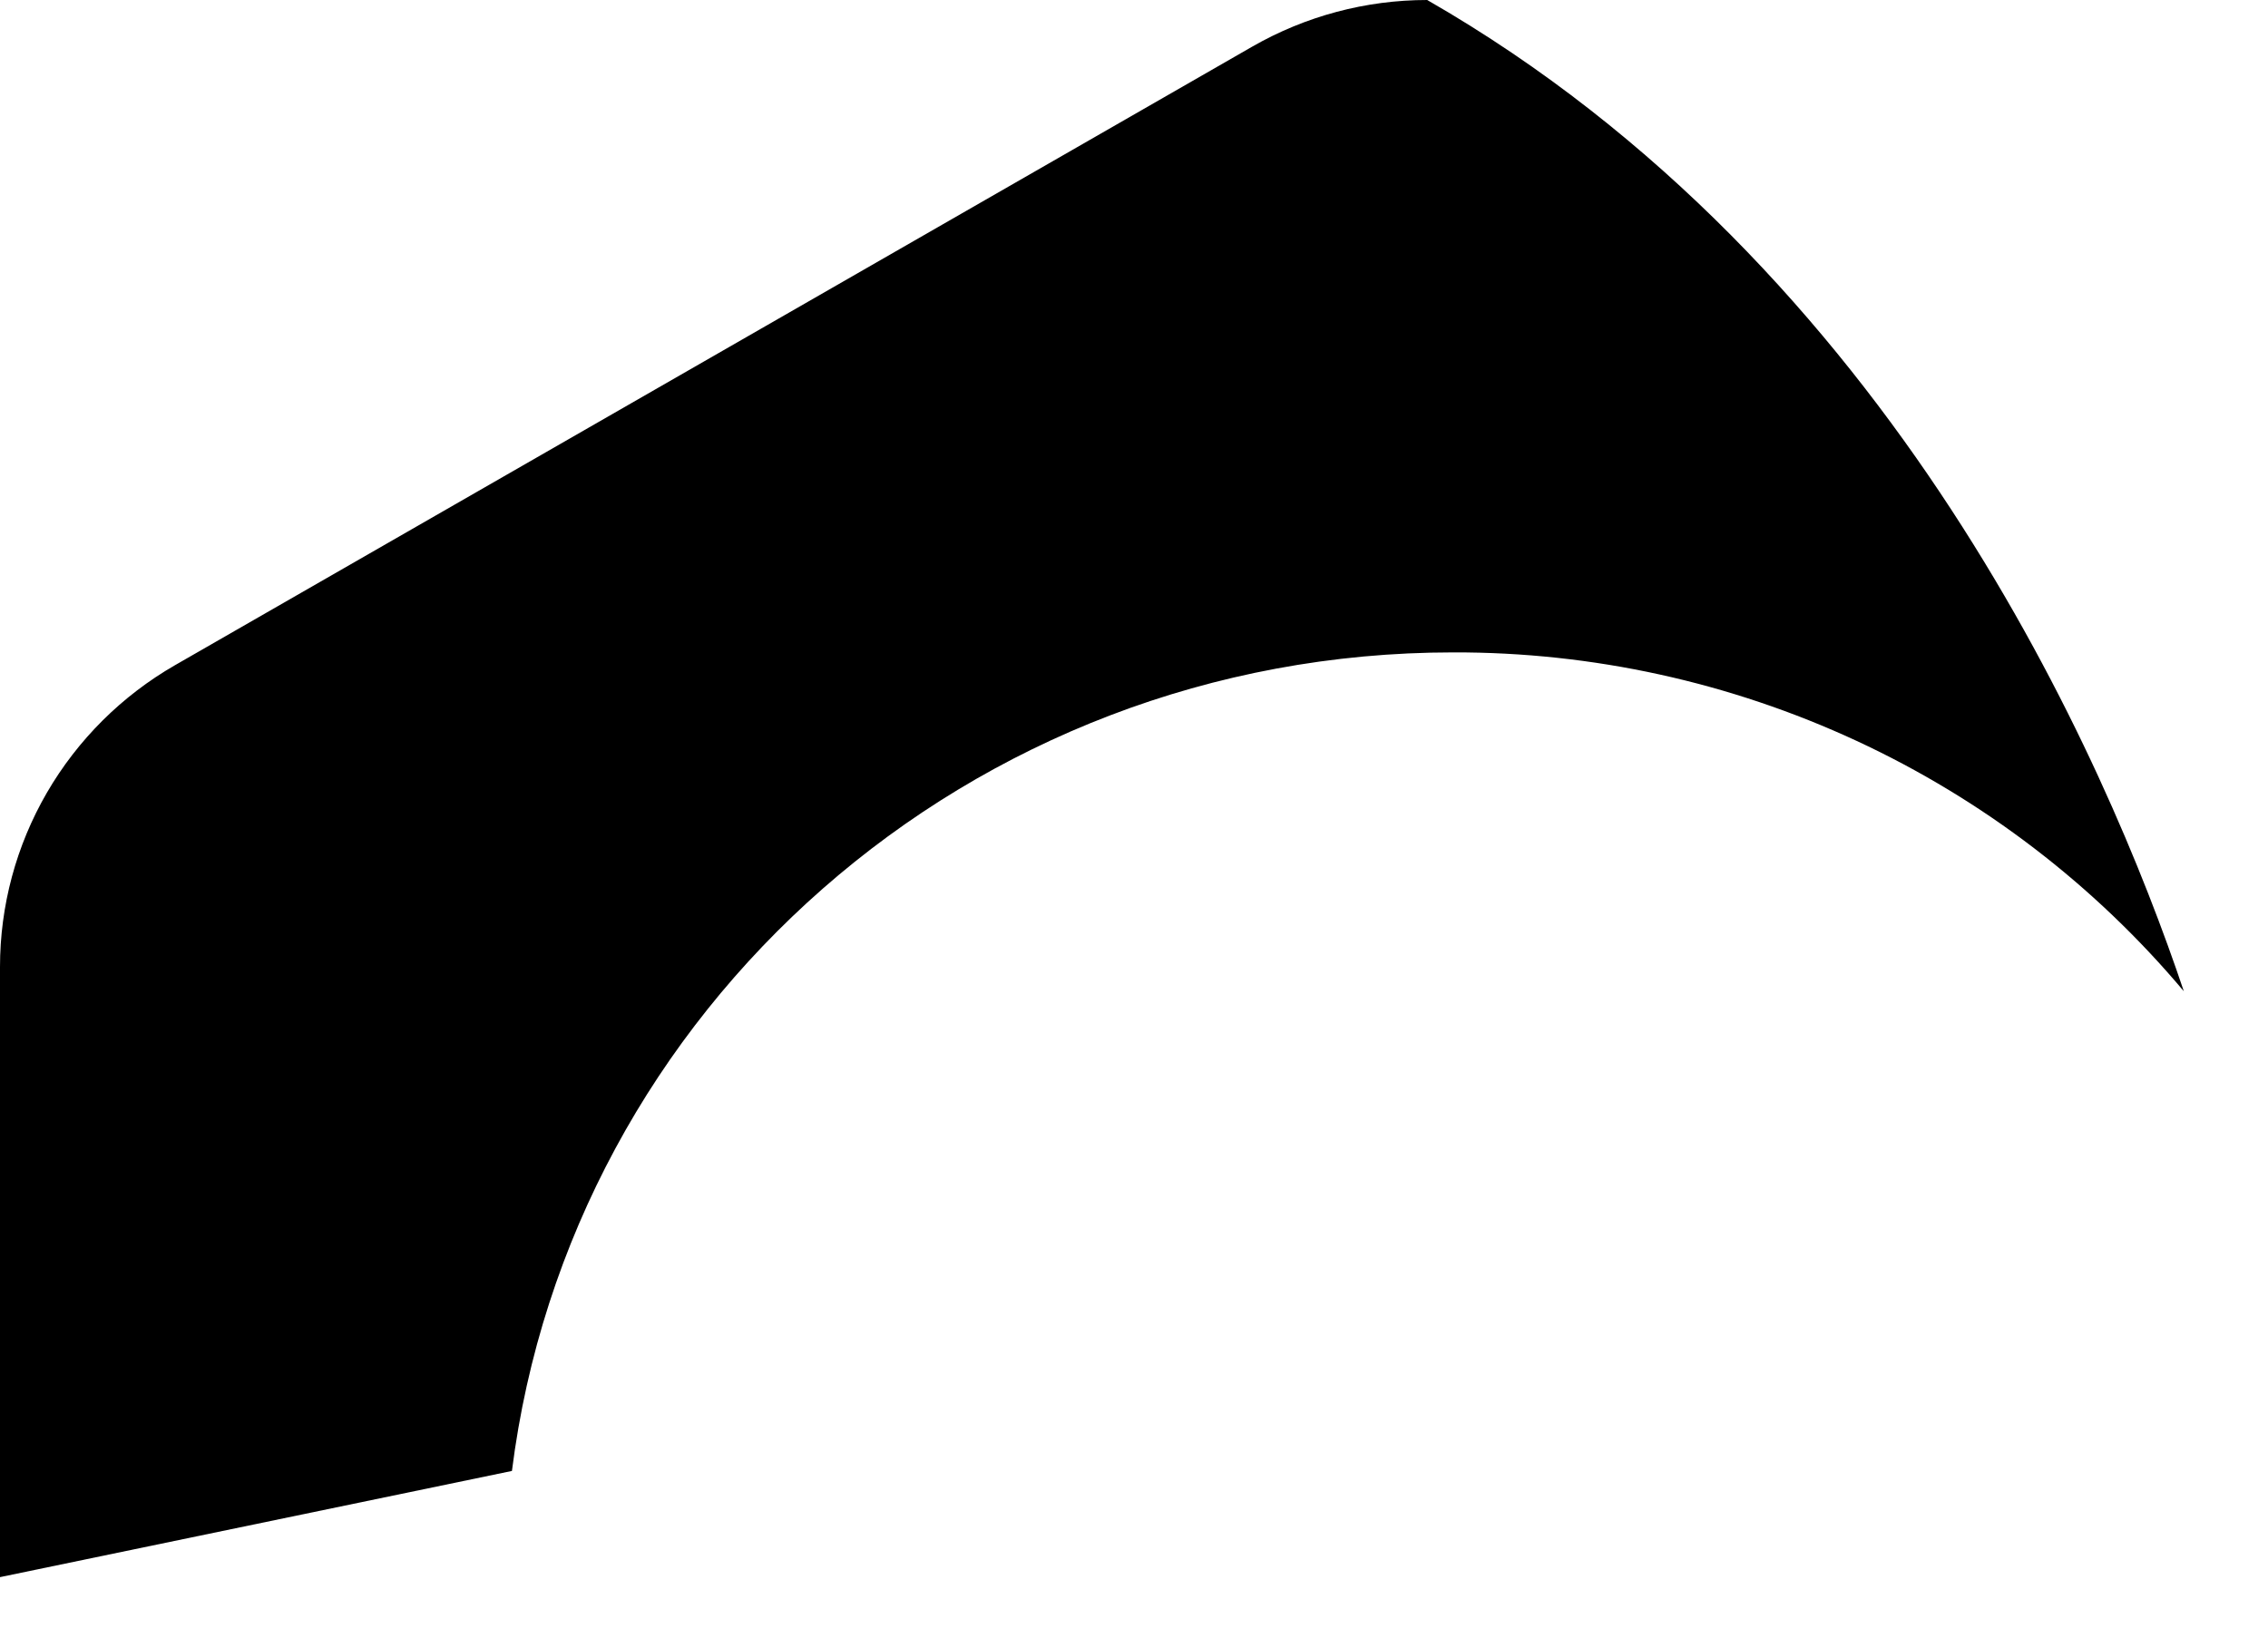 <?xml version="1.0" encoding="utf-8"?>
<svg xmlns="http://www.w3.org/2000/svg" fill="none" height="100%" overflow="visible" preserveAspectRatio="none" style="display: block;" viewBox="0 0 18 13" width="100%">
<path d="M11.533 5.179C12.639 5.176 13.731 5.416 14.734 5.881C15.736 6.346 16.623 7.025 17.332 7.869C16.716 6.038 15.025 2.123 11.327 2.68959e-08C10.839 -6.77276e-05 10.36 0.128 9.937 0.371L1.39 5.28C0.967 5.523 0.616 5.873 0.372 6.293C0.128 6.714 -4.66428e-05 7.191 1.27075e-08 7.676V12.52L4.063 11.677C4.524 8.013 7.692 5.179 11.533 5.179Z" fill="url(#paint0_linear_0_1111)" id="Vector" style=""/>
<defs>
<linearGradient gradientUnits="userSpaceOnUse" id="paint0_linear_0_1111" x1="8.666" x2="8.666" y1="12.521" y2="2.98511e-06">
<stop offset="0.151" stop-color="#12C2E9" style="stop-color:#12C2E9;stop-color:color(display-p3 0.071 0.761 0.914);stop-opacity:1;"/>
<stop offset="0.474" stop-color="#785BF6" style="stop-color:#785BF6;stop-color:color(display-p3 0.471 0.357 0.965);stop-opacity:1;"/>
<stop offset="0.75" stop-color="#D352B5" style="stop-color:#D352B5;stop-color:color(display-p3 0.829 0.321 0.709);stop-opacity:1;"/>
<stop offset="1" stop-color="#EC6DCE" style="stop-color:#EC6DCE;stop-color:color(display-p3 0.925 0.427 0.808);stop-opacity:1;"/>
</linearGradient>
</defs>
</svg>